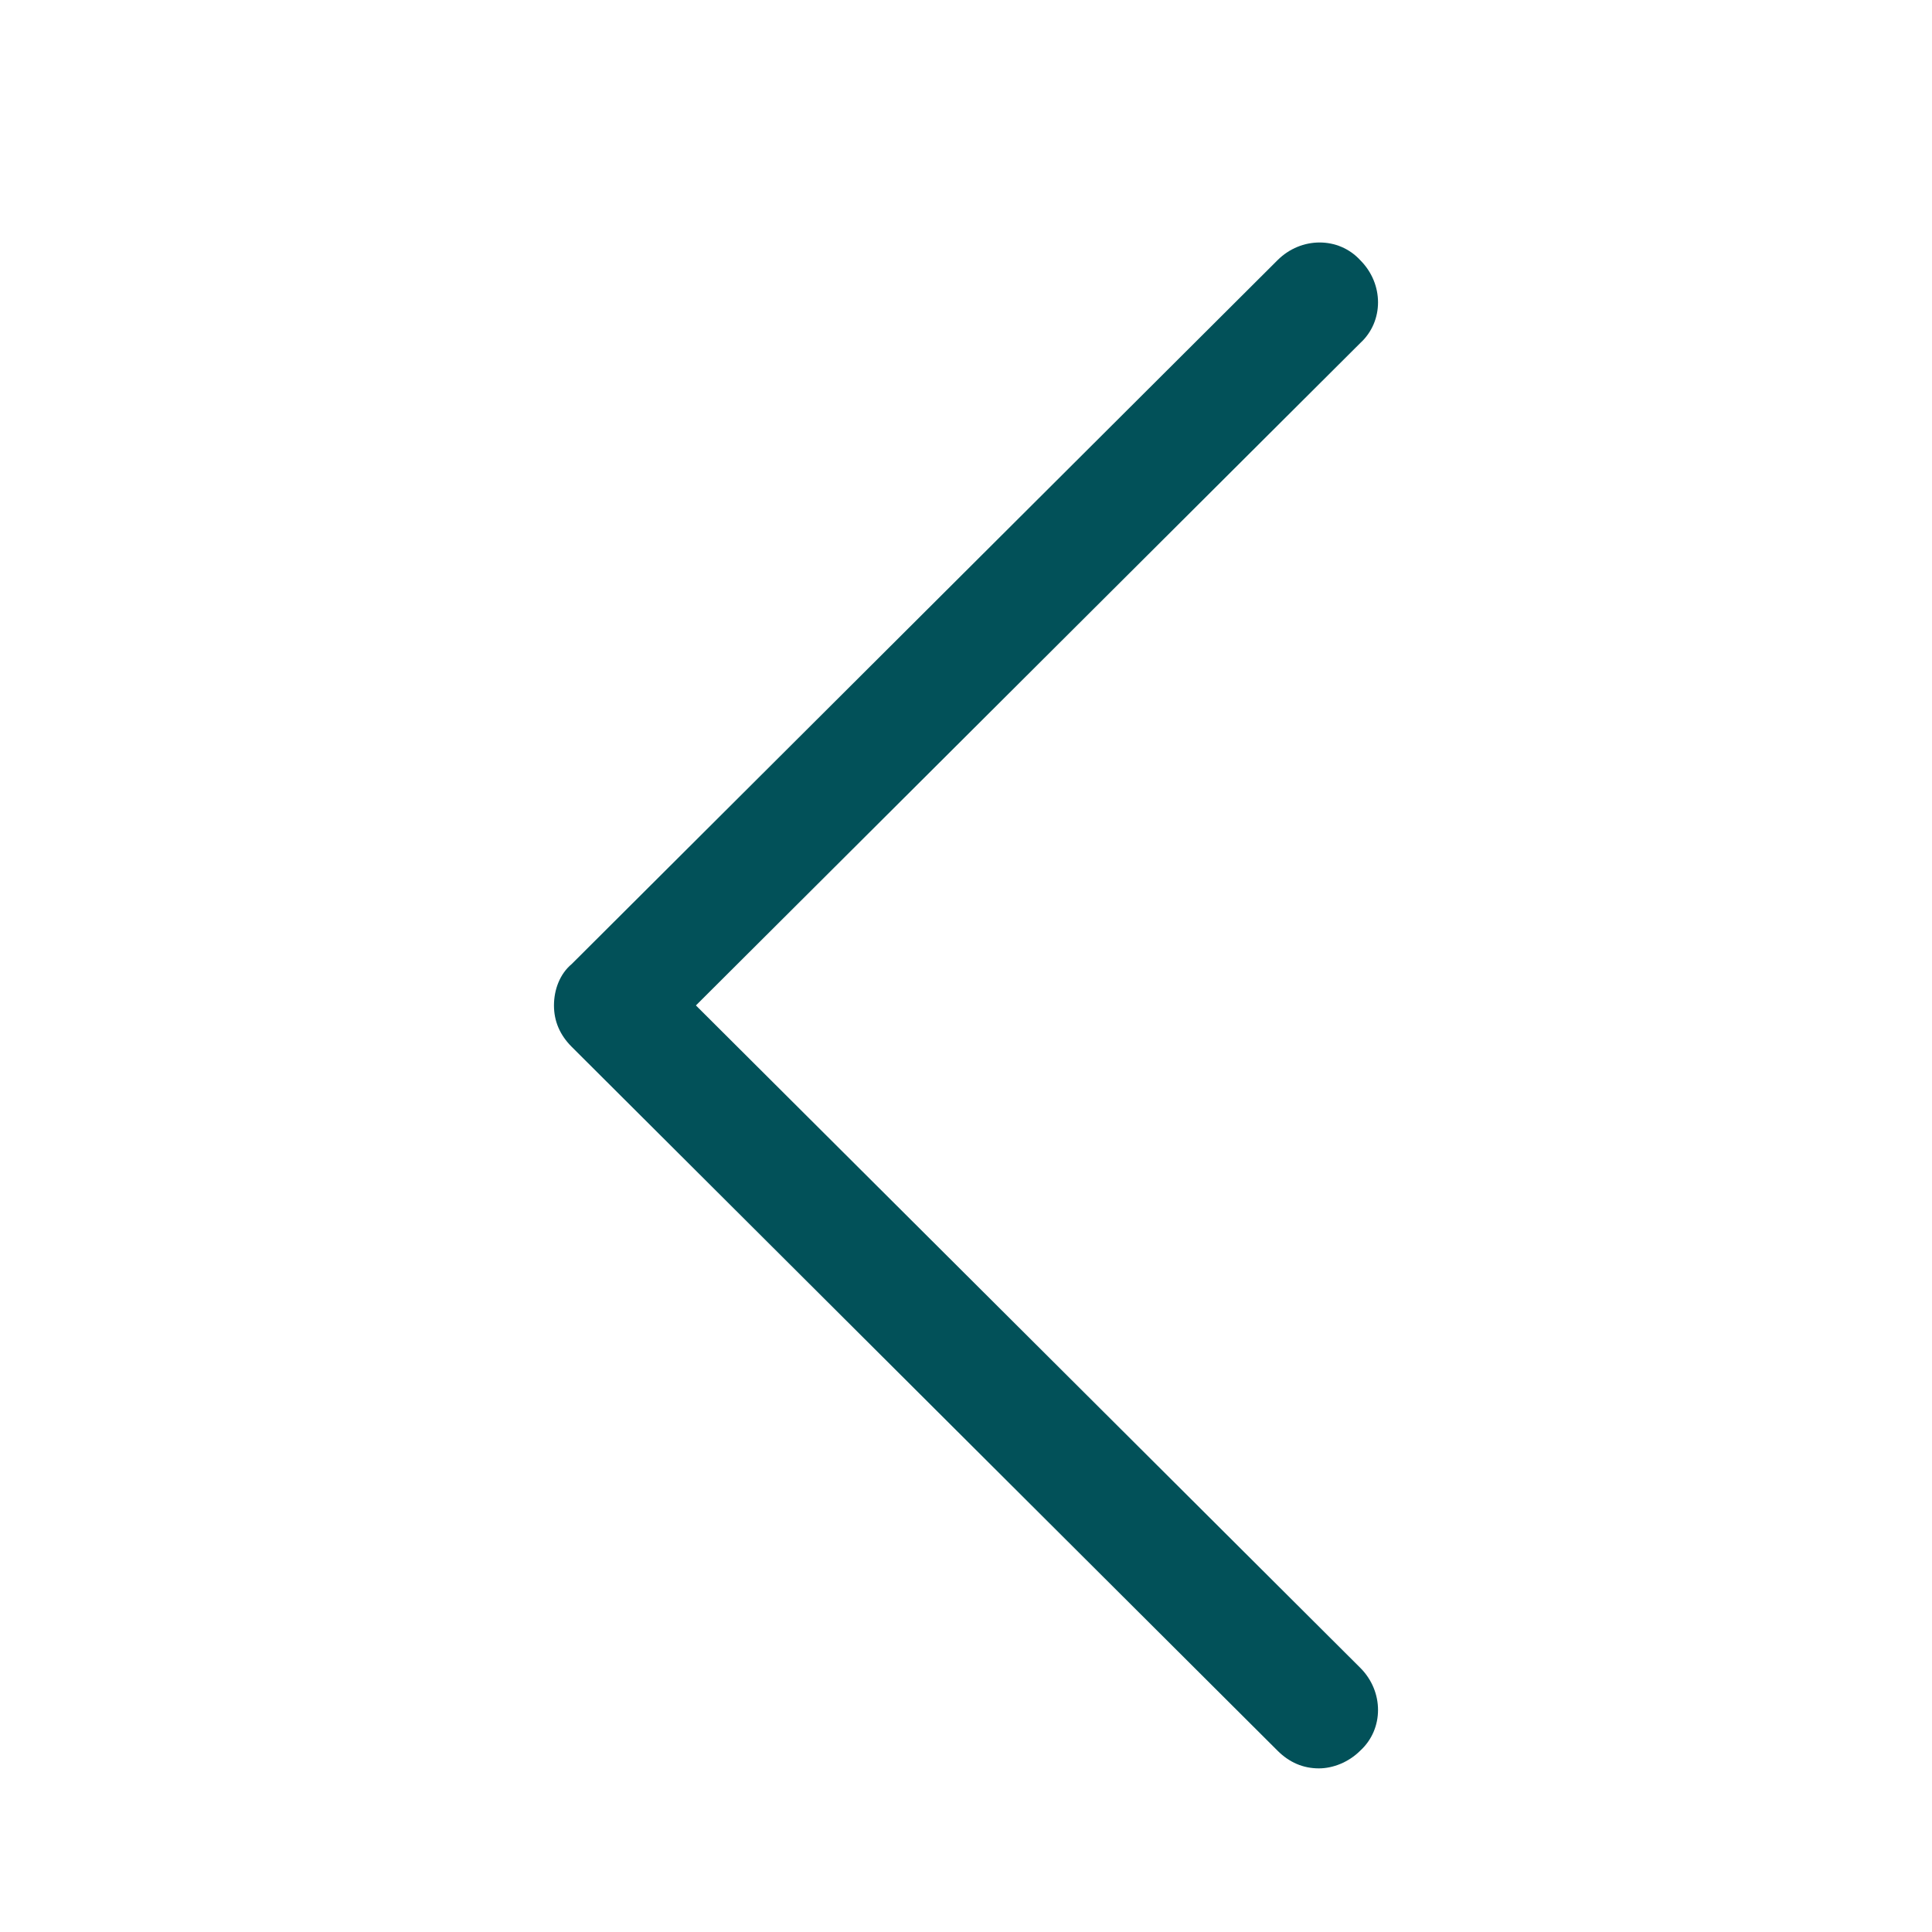 <?xml version="1.0"?>
<svg xmlns="http://www.w3.org/2000/svg" xmlns:xlink="http://www.w3.org/1999/xlink" xmlns:svgjs="http://svgjs.com/svgjs" version="1.1" width="512" height="512" x="0" y="0" viewBox="0 0 98 98" style="enable-background:new 0 0 512 512" xml:space="preserve" class=""><g transform="matrix(-1,0,0,1,98,0)">
<style xmlns="http://www.w3.org/2000/svg" type="text/css">
	.st0{fill:url(#SVGID_1_);}
</style>
<linearGradient xmlns="http://www.w3.org/2000/svg" id="SVGID_1_" gradientUnits="userSpaceOnUse" x1="49" y1="12.3" x2="49" y2="89.7"><stop stop-opacity="1" stop-color="#025159" offset="0"/><stop stop-opacity="1" stop-color="#02e8ff" offset="1"/></linearGradient>
<path xmlns="http://www.w3.org/2000/svg" class="" d="M69,48.9L33.2,13.2C32,12,30.1,12,29,13.2c-1.2,1.2-1.2,3.1,0,4.2L62.7,51L29,84.6c-1.2,1.2-1.2,3.1,0,4.2  c0.6,0.6,1.4,0.9,2.1,0.9c0.8,0,1.5-0.3,2.1-0.9L69,53.1c0.6-0.6,0.9-1.3,0.9-2.1S69.6,49.4,69,48.9z" fill="#025159" data-original="#000000" style=""/>
</g></svg>
